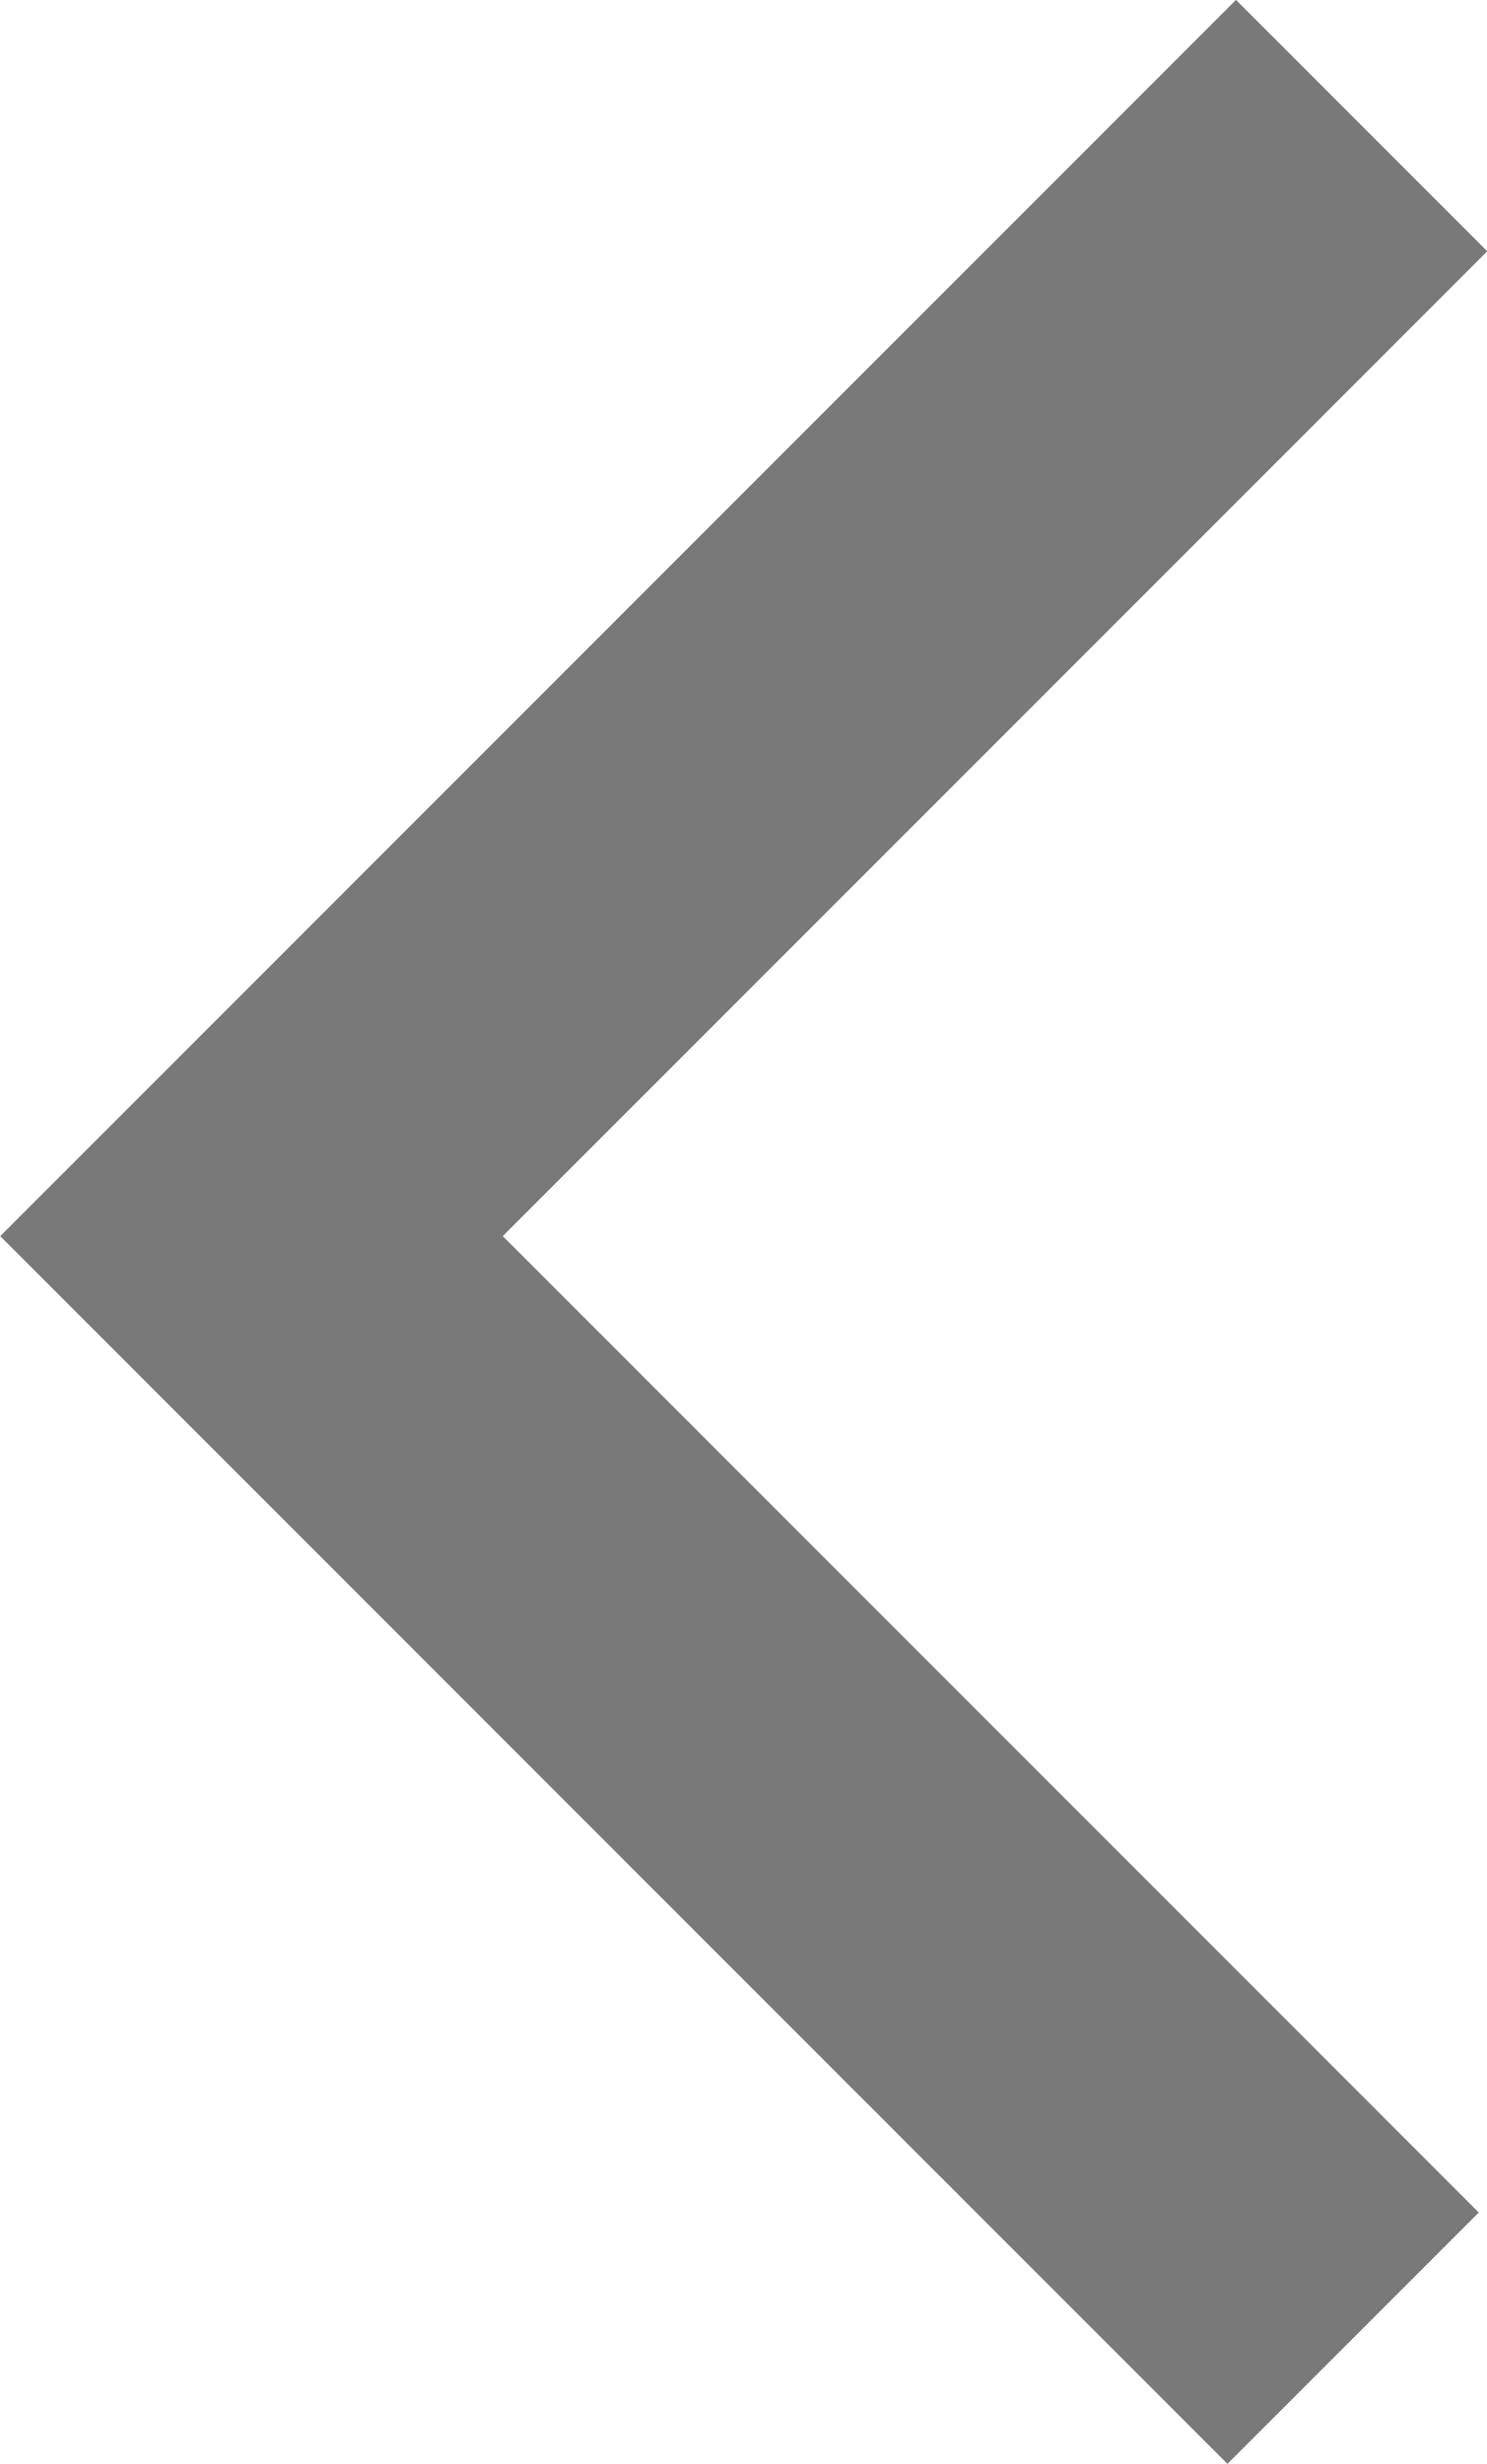 <svg xmlns="http://www.w3.org/2000/svg" xmlns:xlink="http://www.w3.org/1999/xlink" preserveAspectRatio="xMidYMid meet" version="1.0" viewBox="10.9 8.9 196.2 325.0" zoomAndPan="magnify" style="fill: rgb(0, 0, 0);" original_string_length="462"><g id="__id481_sa1vhld52d"><path d="M 172.855 333.867 L 10.93 171.938 L 173.98 8.887 L 207.137 42.039 L 77.238 171.938 L 206.012 300.715 L 172.855 333.867" style="fill: rgb(121, 121, 121);"/></g></svg>